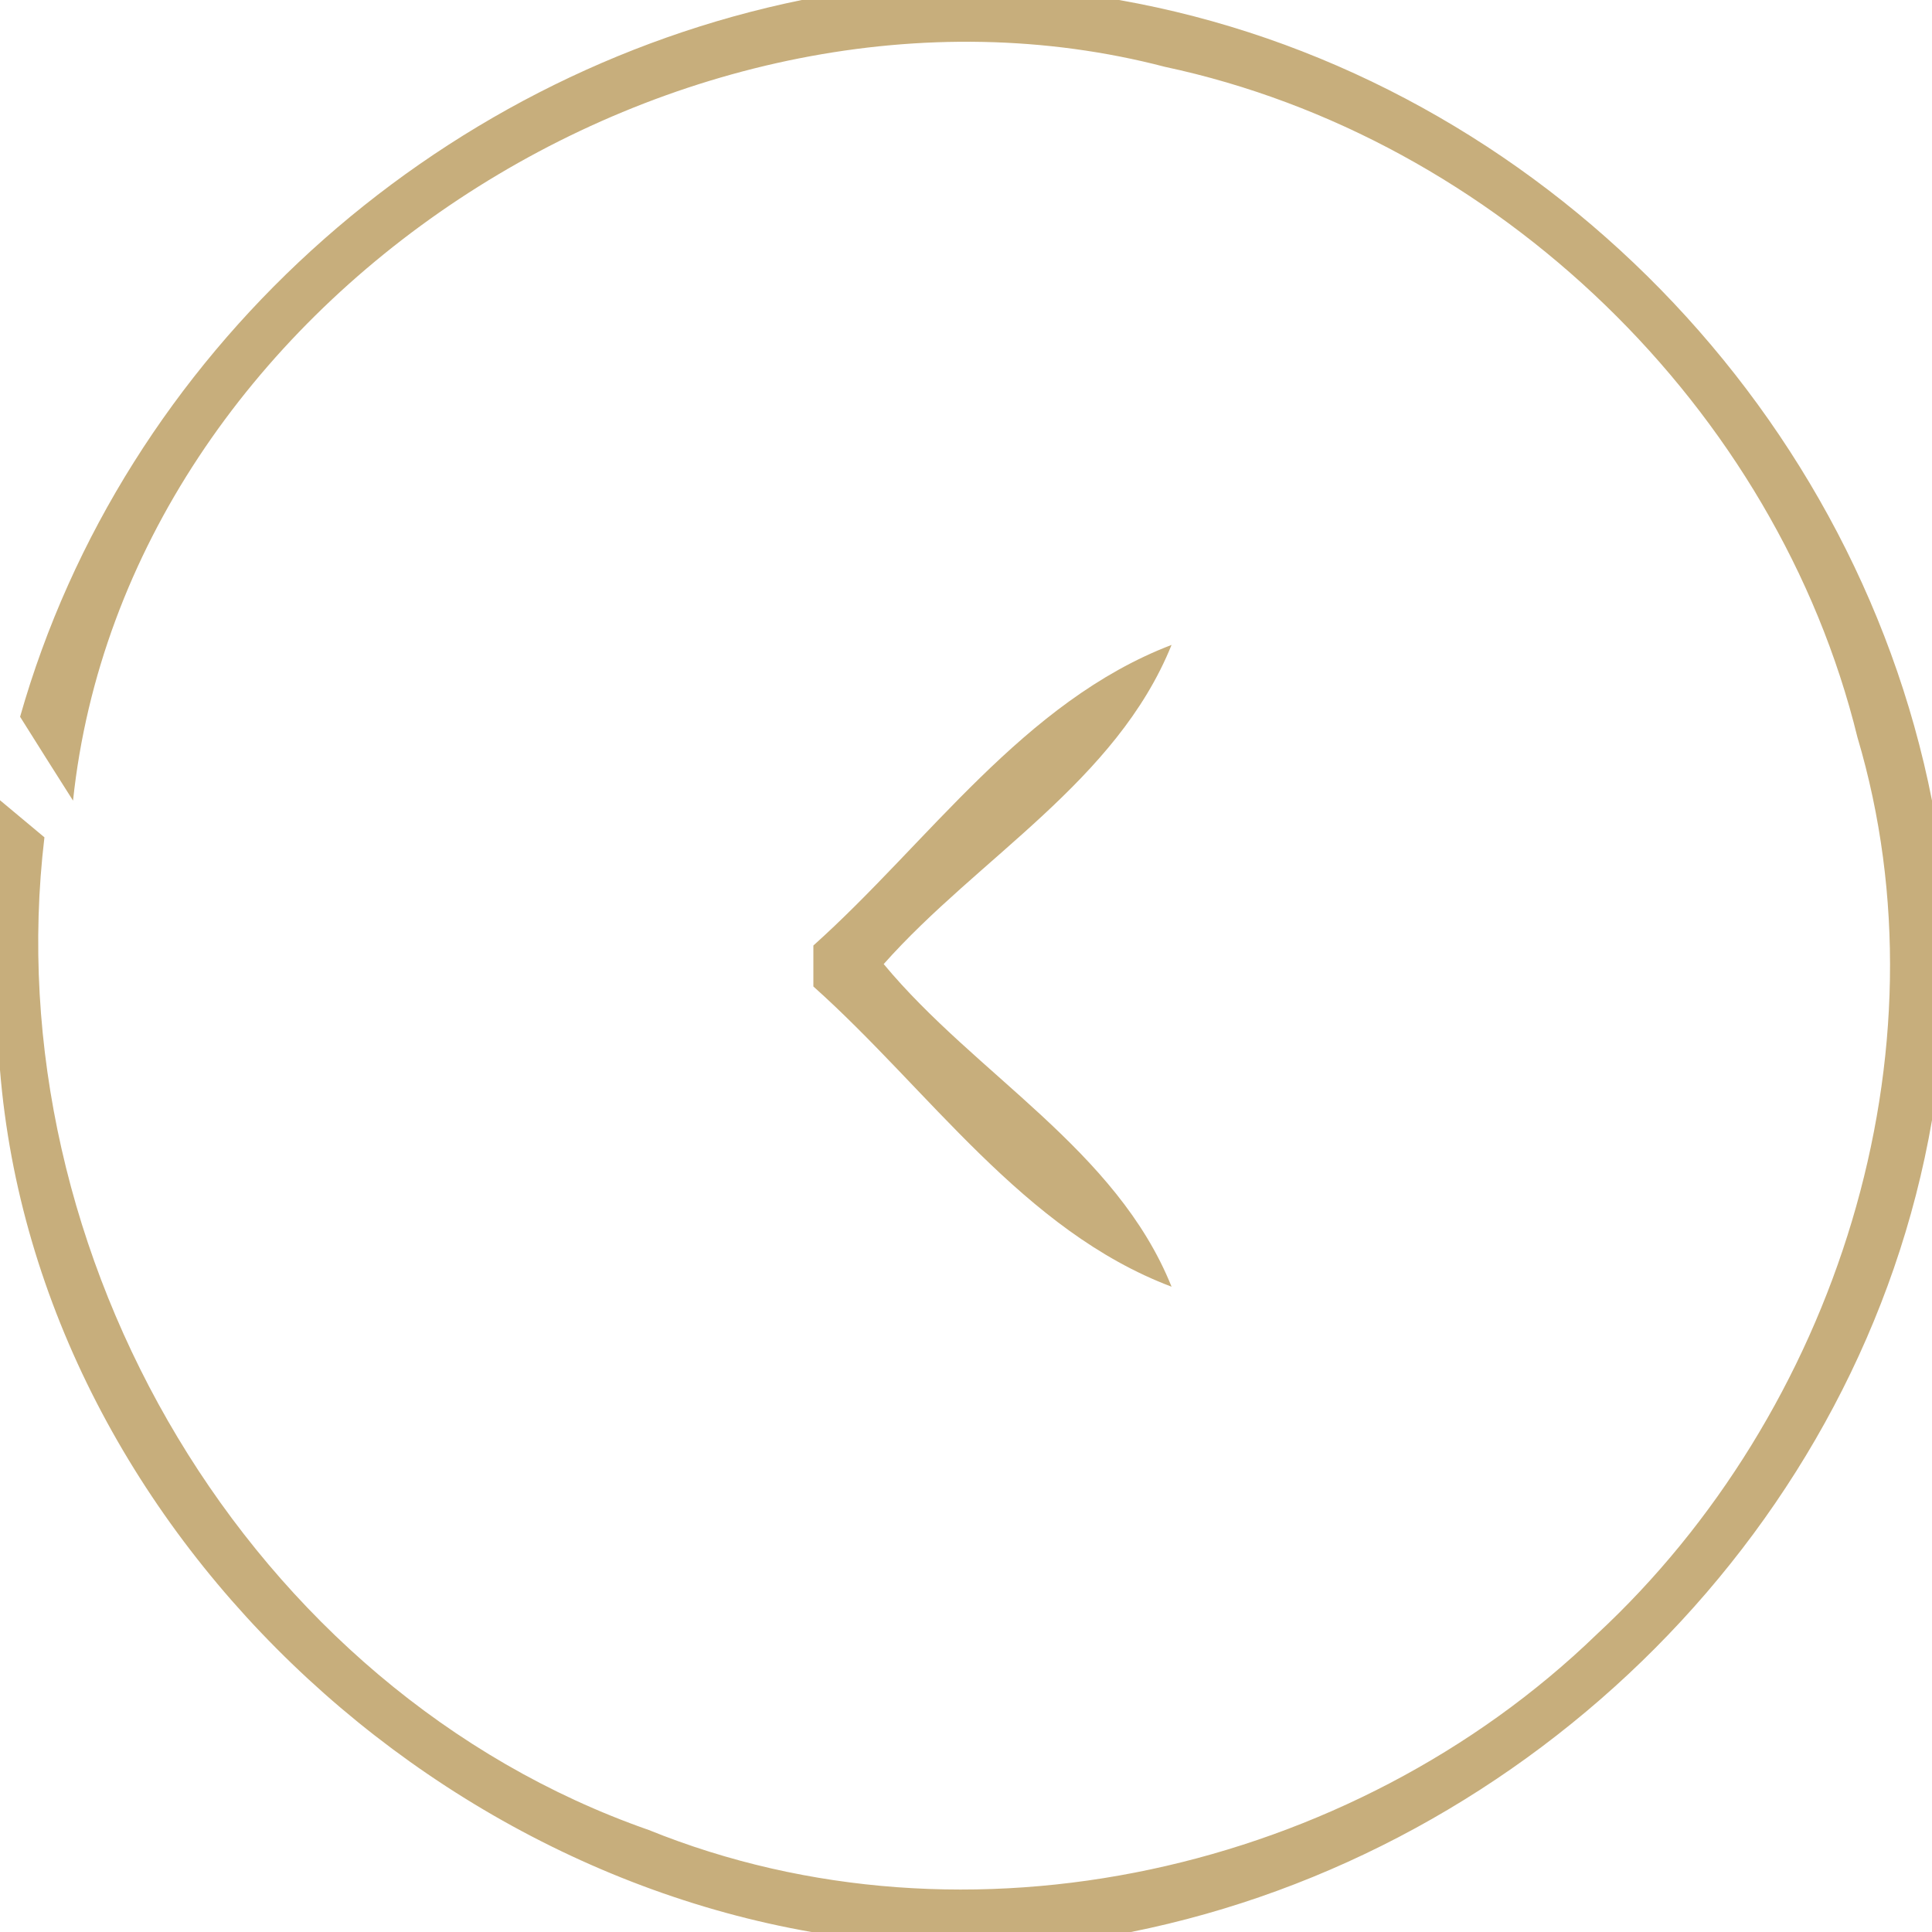 
<svg width="50px" height="50px" viewBox="0 0 50 50" version="1.1" xmlns="http://www.w3.org/2000/svg">
<path fill="#b08d47" opacity="0.71" d=" M 20.75 0.00 L 28.96 0.00 C 39.42 1.84 47.95 10.31 50.00 20.72 L 50.00 28.99 C 48.19 39.47 39.64 47.92 29.27 50.00 L 21.00 50.00 C 9.01 47.90 -1.01 36.66 0.00 24.22 L 0.00 20.71 C 0.29 20.95 0.86 21.43 1.15 21.67 C -0.14 32.47 6.43 43.74 16.79 47.36 C 25.04 50.70 34.98 48.43 41.32 42.30 C 47.51 36.56 50.50 27.25 48.07 19.08 C 45.98 10.56 38.73 3.56 30.15 1.73 C 17.73 -1.51 3.26 7.77 1.89 20.72 C 1.43 20.00 0.98 19.28 0.52 18.55 C 3.19 9.15 11.21 1.95 20.75 0.00 Z" />
<path fill="#b08d47" opacity="0.71" d=" M 21.05 24.47 C 24.03 21.80 26.48 18.16 30.32 16.69 C 28.89 20.23 25.32 22.19 22.87 24.95 C 25.25 27.82 28.89 29.74 30.32 33.30 C 26.48 31.85 24.04 28.20 21.05 25.53 C 21.05 25.27 21.05 24.74 21.05 24.47 Z" />
</svg>
